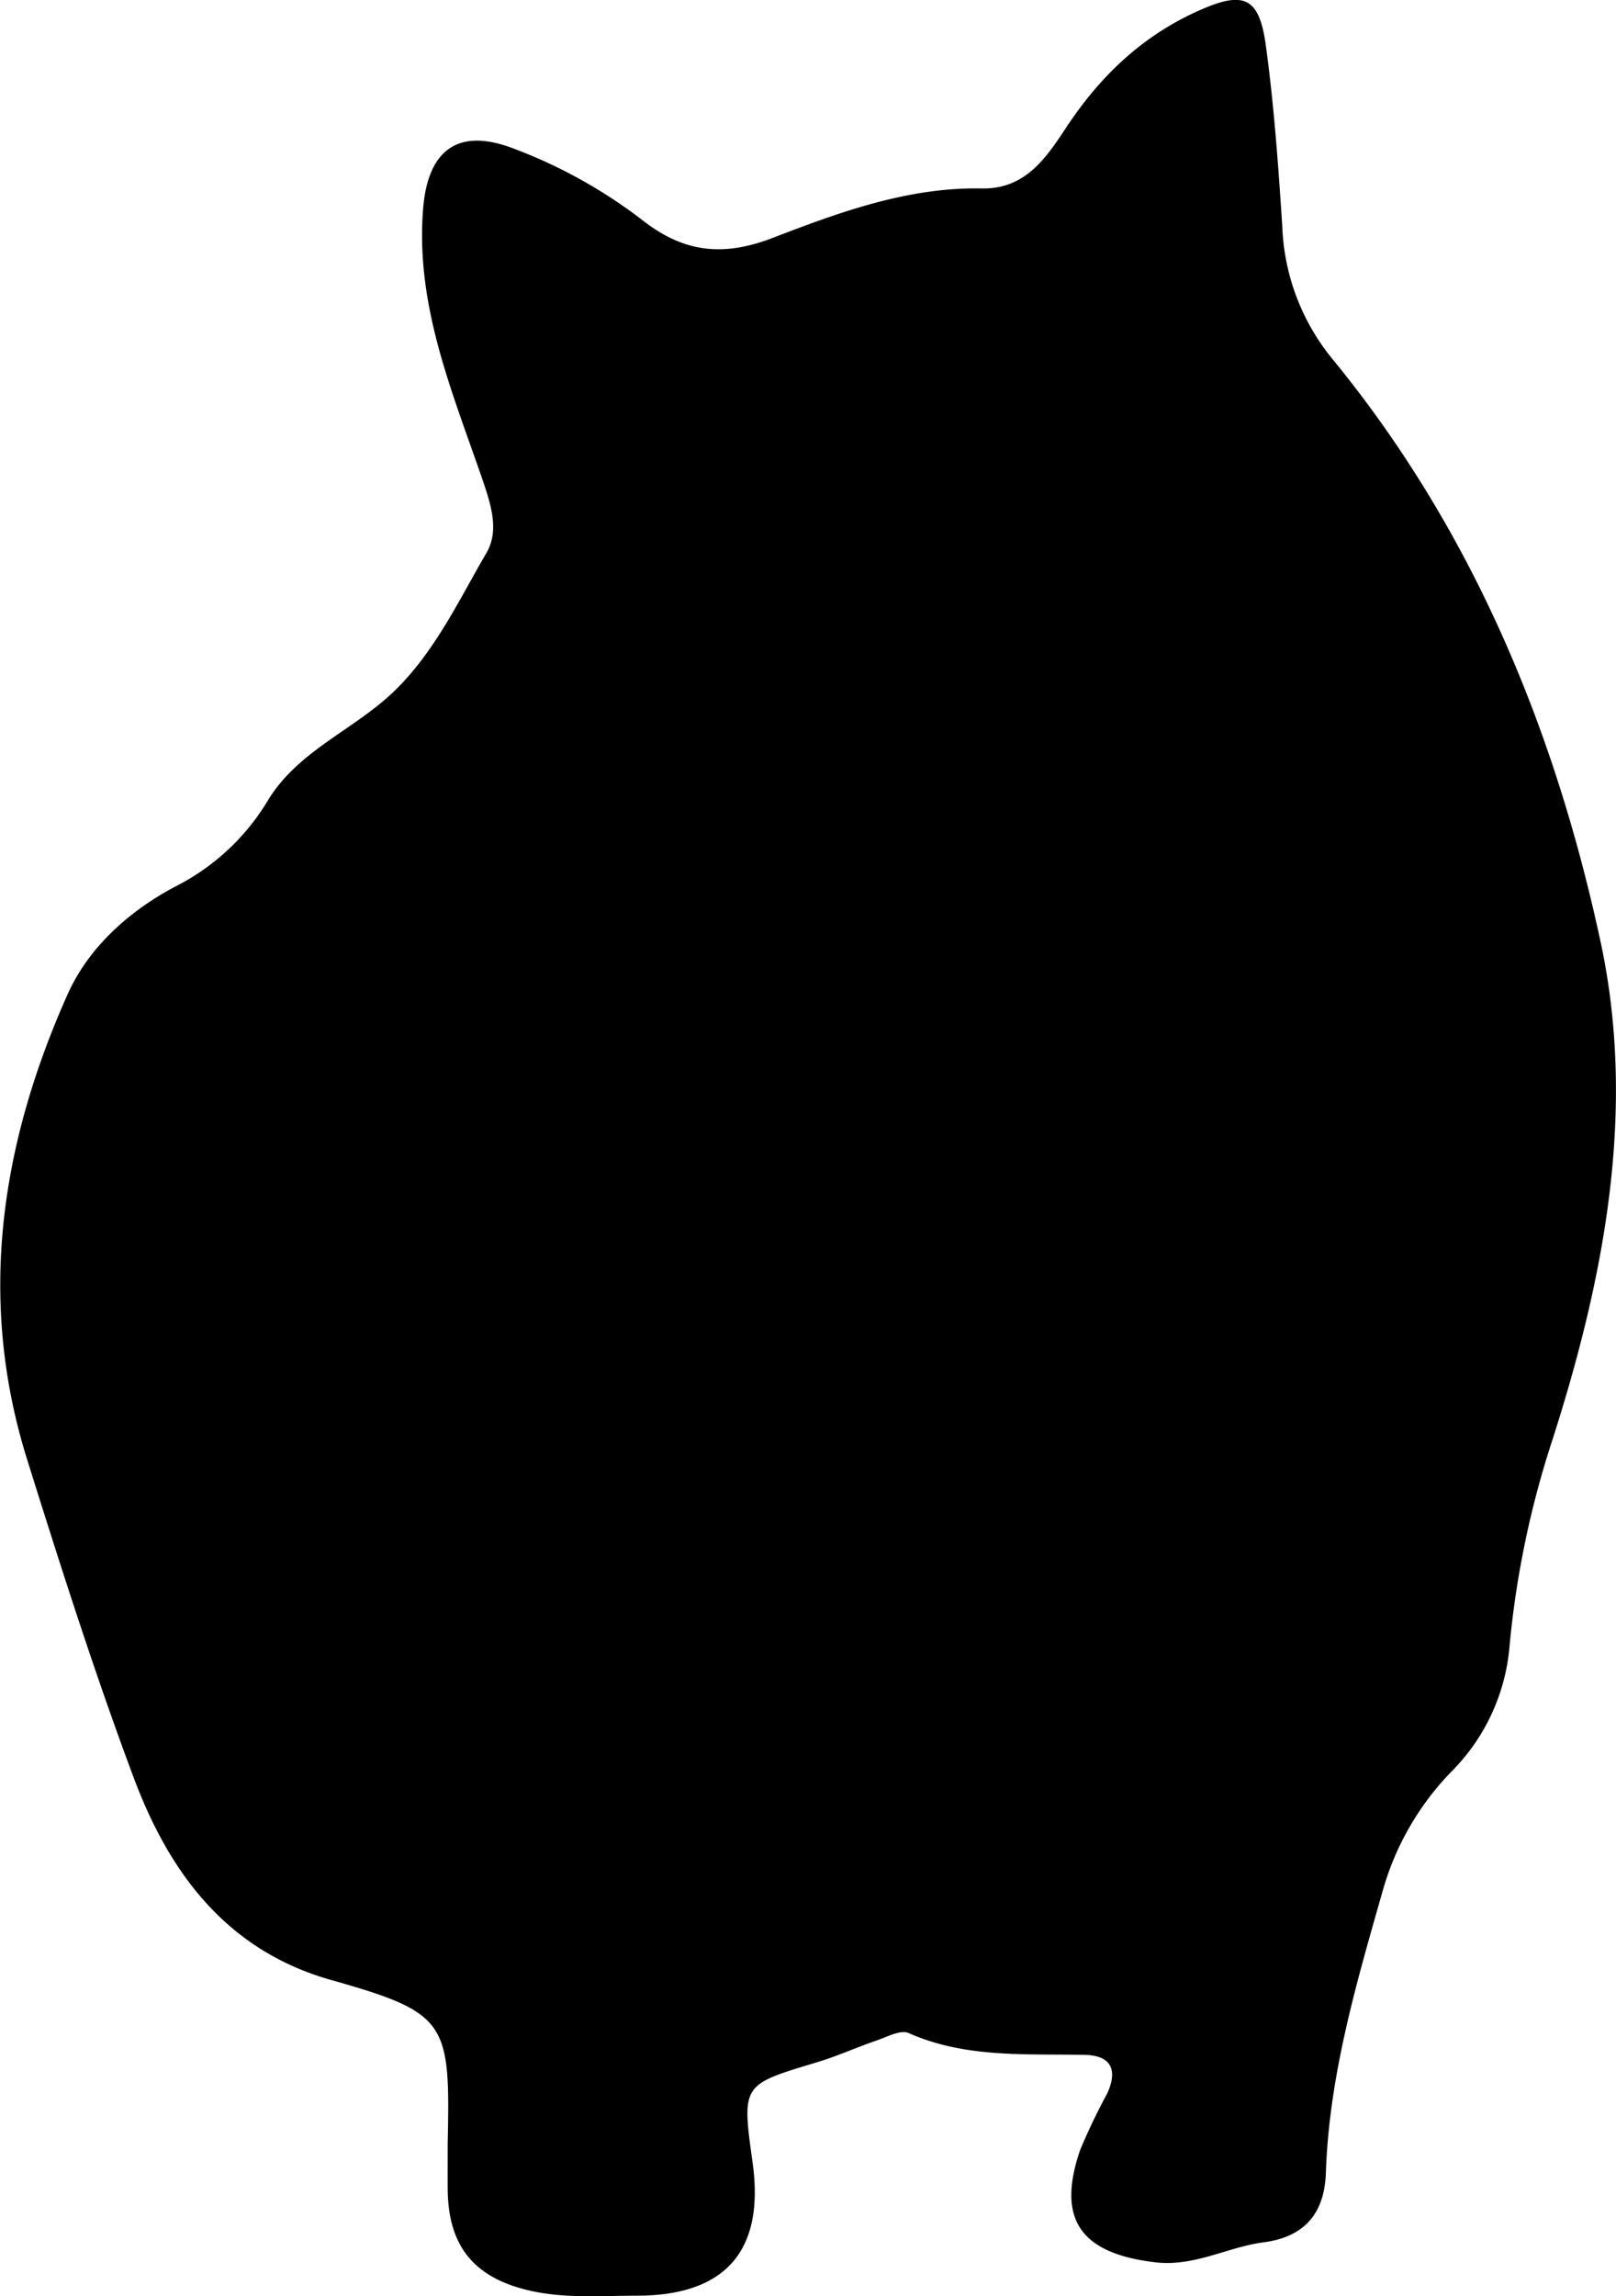 <svg id="图层_1" data-name="图层 1" xmlns="http://www.w3.org/2000/svg" viewBox="0 0 194.45 276.22"><path d="M322.92,362.59c.31-14.58,0-15.68-14-19.64-12.91-3.64-19.66-13.33-23.78-24.34-4.71-12.59-8.82-25.49-12.85-38.36-6-19.22-3.14-37.91,4.9-55.89,2.54-5.67,7.41-10,12.89-12.92a27.39,27.39,0,0,0,11.15-10.3c3.66-6.12,10.48-8.57,15.35-13.33s7.67-10.84,11-16.53c1.63-2.78.47-6.08-.6-9.19-3.63-10.5-8-20.83-7-32.42.61-6.86,4.19-9.55,10.71-7.1a60,60,0,0,1,15.68,8.69c4.92,3.84,9.61,4.45,15.68,2.11,8-3.08,16.27-6.11,25.13-5.94,5.18.11,7.69-3.6,10.06-7.17,4-6.11,9-11,15.77-14.09,5.47-2.5,7.5-2,8.33,3.88,1,7.23,1.52,14.55,2,21.85a26.72,26.72,0,0,0,6,16c16.86,20.54,26.79,44.54,32.3,70.13,4.36,20.26.46,40.44-5.81,60a112.85,112.85,0,0,0-5.15,24.86,24.18,24.18,0,0,1-7,15A33.69,33.69,0,0,0,435.49,332c-3.19,11.2-6.51,22.38-6.9,34.14-.17,4.9-2.58,7.71-7.49,8.36-4.42.58-8.41,3-13.15,2.39-8.88-1.08-11.8-5.16-8.92-13.52a74.23,74.23,0,0,1,3.23-6.74c1.31-2.83.55-4.62-2.73-4.68-7.15-.14-14.33.4-21.16-2.63-.95-.42-2.54.45-3.78.88-2.52.86-5,2-7.5,2.72-8.77,2.65-8.79,2.61-7.48,12,1.47,10.56-3.23,16-13.94,16-4.16,0-8.34.34-12.46-.52-7-1.47-10.24-5.31-10.29-12.31C322.91,366.26,322.92,364.42,322.92,362.59Z" transform="translate(-269.05 -104.76)"/></svg>